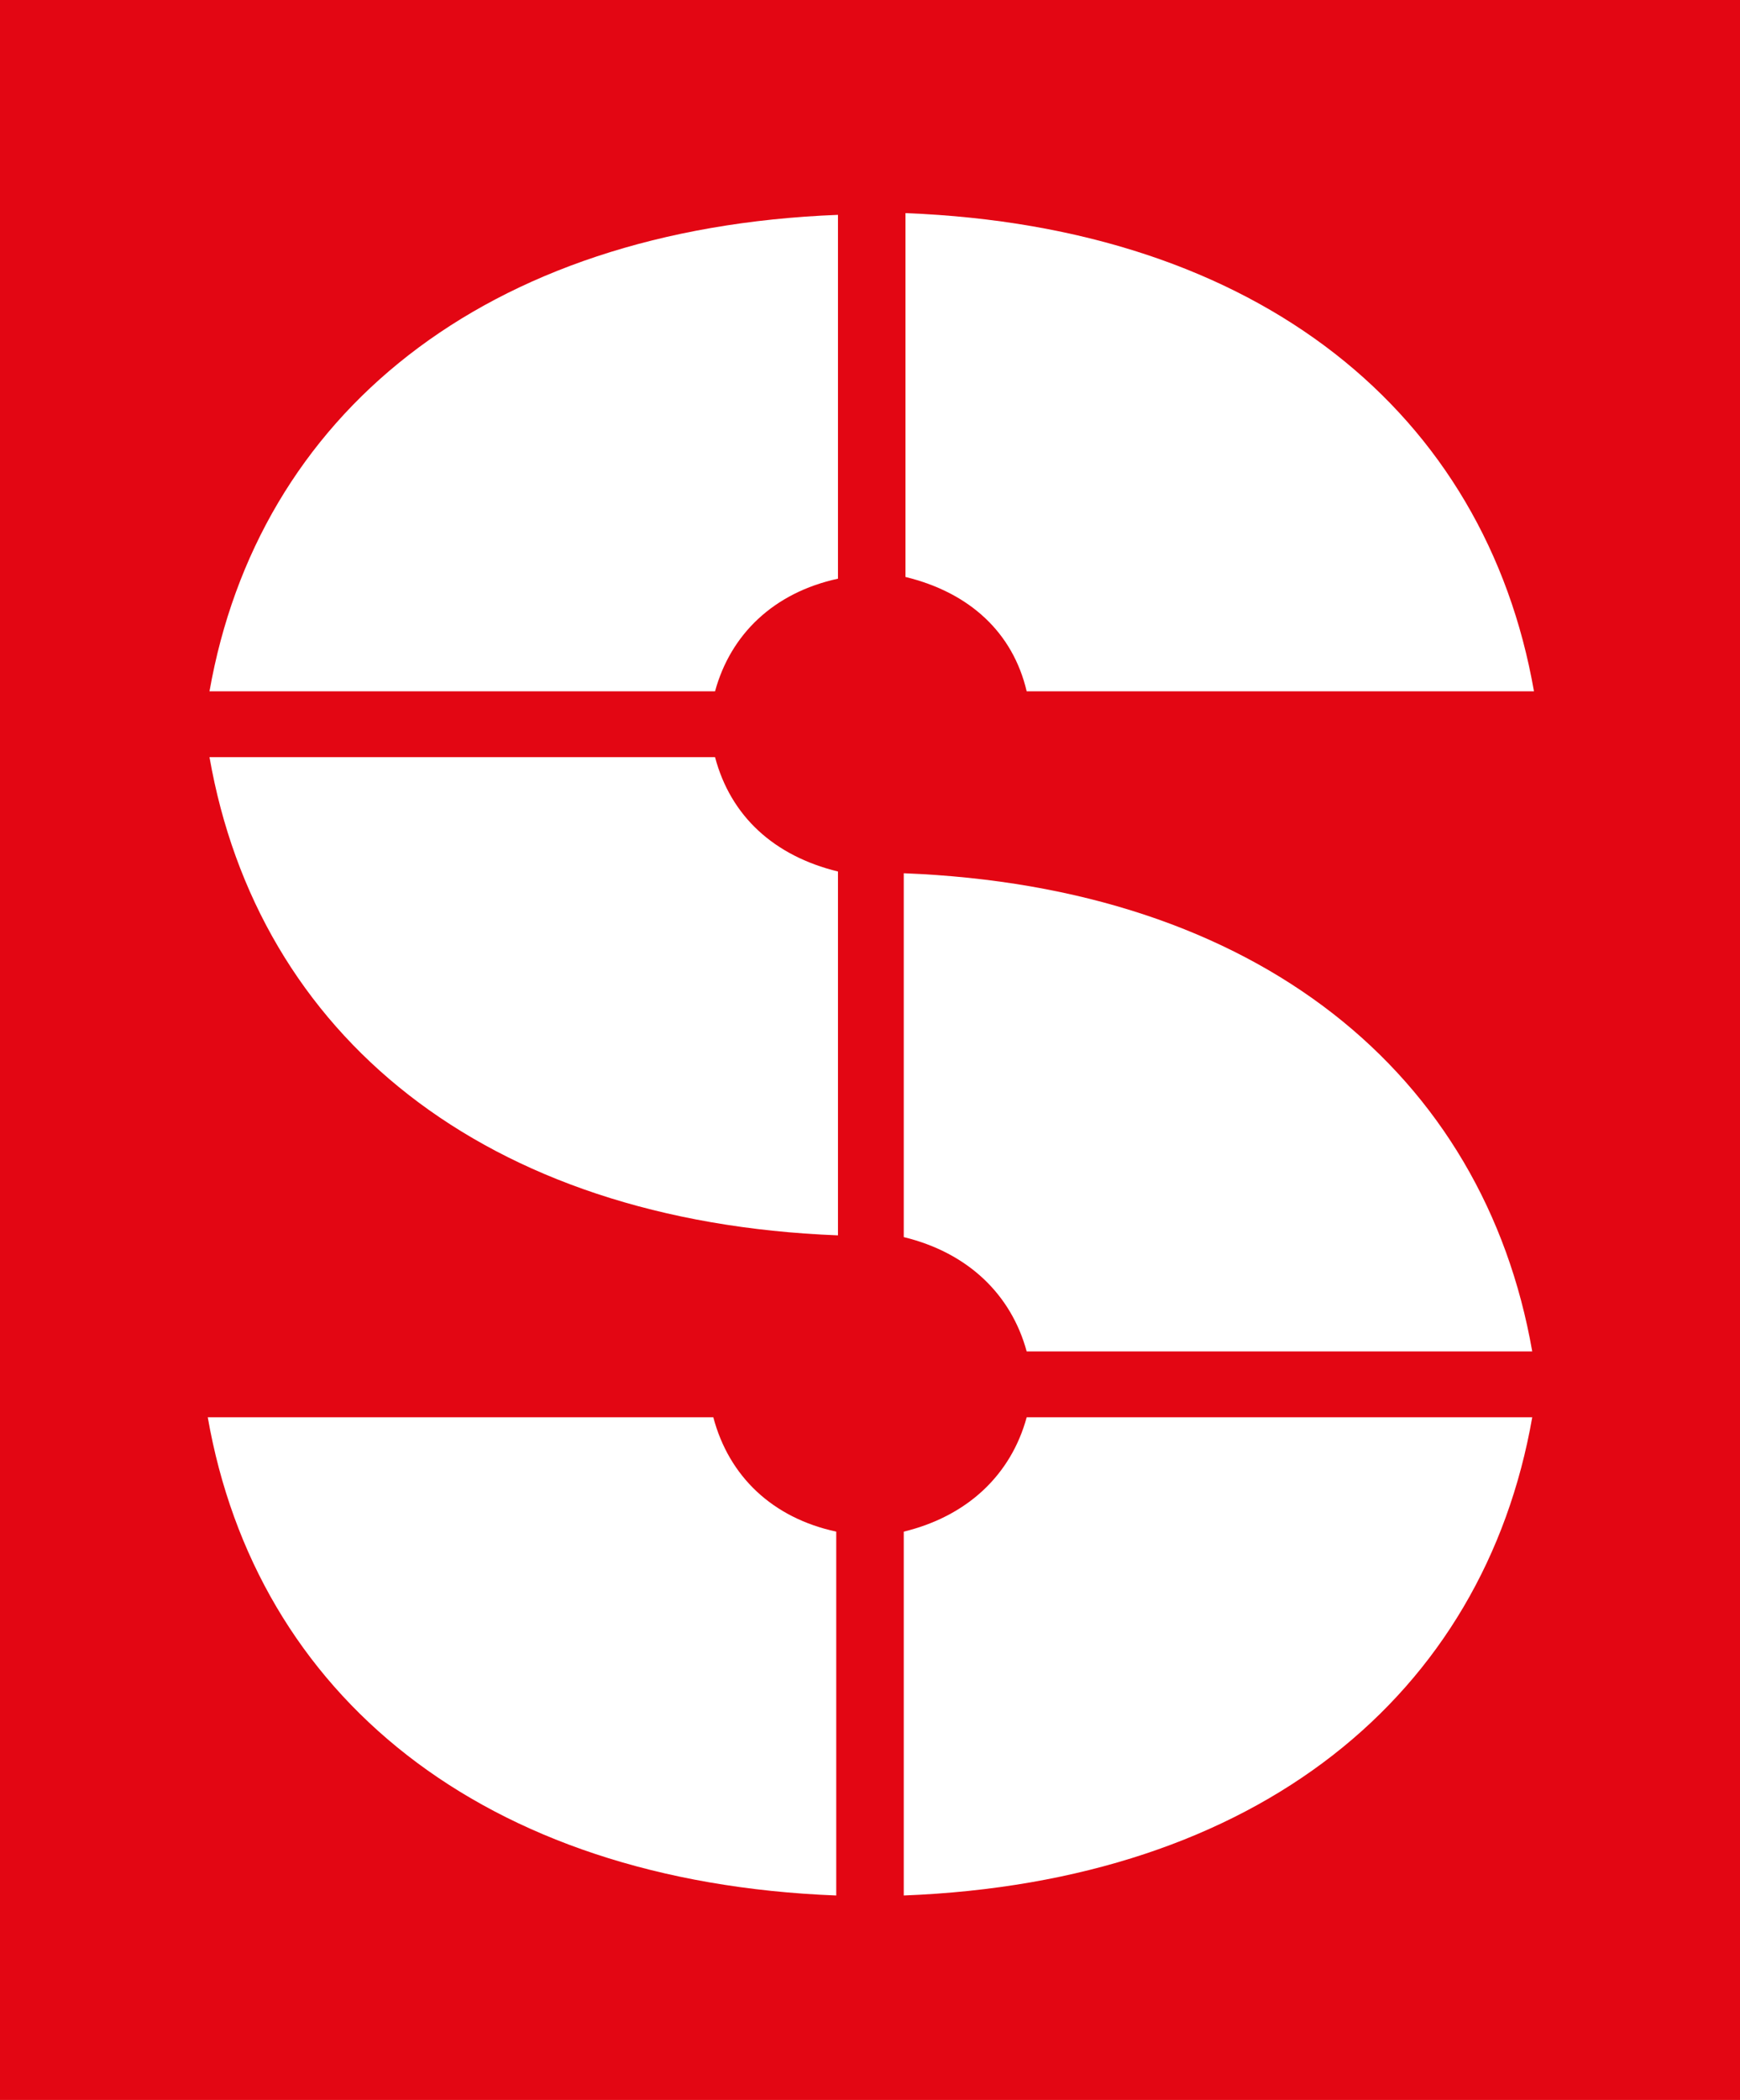 <?xml version="1.0" encoding="utf-8"?>
<!-- Generator: Adobe Illustrator 26.2.1, SVG Export Plug-In . SVG Version: 6.00 Build 0)  -->
<svg version="1.1" id="SMICON_x5F_Logo" xmlns="http://www.w3.org/2000/svg" xmlns:xlink="http://www.w3.org/1999/xlink" x="0px"
	 y="0px" viewBox="0 0 100.5 121.2" style="enable-background:new 0 0 100.5 121.2;" xml:space="preserve">
<style type="text/css">
	.st0{fill:#E30613;}
	.st1{fill:#FFFFFF;}
</style>
<rect class="st0" width="100.5" height="121.2"/>
<g>
	<path class="st1" d="M48.4,33.4v-21C27.9,13.2,14.9,24,12.1,39.9h29.2C42.2,36.6,44.7,34.2,48.4,33.4z"/>
	<path class="st1" d="M52.3,33.3v-21c20.5,0.8,33.5,11.6,36.3,27.6H59.3C58.5,36.5,56,34.2,52.3,33.3z"/>
	<path class="st1" d="M48.4,50.3v21c-20.5-0.8-33.5-11.6-36.3-27.6h29.2C42.2,47.1,44.7,49.4,48.4,50.3z"/>
	<path class="st1" d="M52.2,88.4v21c20.5-0.8,33.5-11.6,36.3-27.6H59.3C58.4,85.1,55.9,87.5,52.2,88.4z"/>
	<path class="st1" d="M48.3,88.4v21C27.8,108.6,14.8,97.8,12,81.8h29.2C42.1,85.2,44.6,87.6,48.3,88.4z"/>
	<path class="st1" d="M52.2,71.4v-21C72.7,51.2,85.7,62,88.5,78H59.3C58.4,74.7,55.9,72.3,52.2,71.4z"/>
</g>
</svg>
